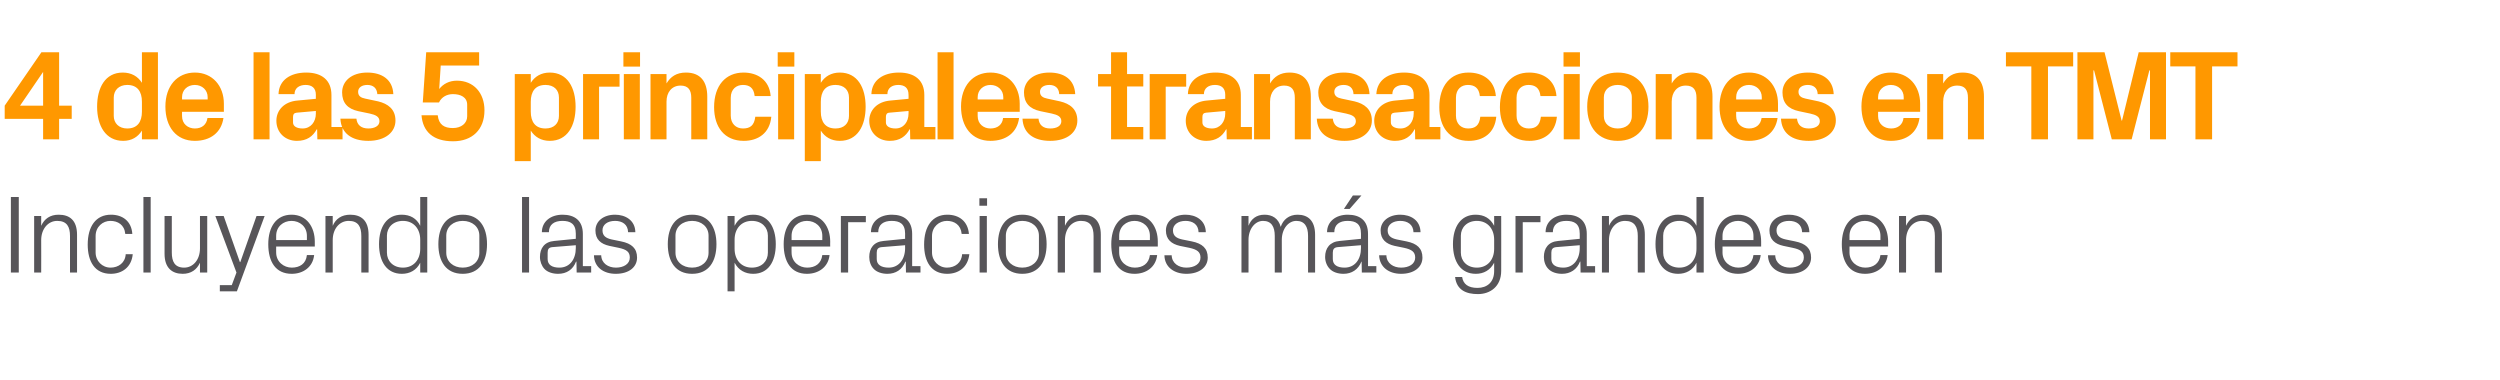 <?xml version="1.0" standalone="no"?><!DOCTYPE svg PUBLIC "-//W3C//DTD SVG 1.1//EN" "http://www.w3.org/Graphics/SVG/1.1/DTD/svg11.dtd"><svg xmlns="http://www.w3.org/2000/svg" version="1.1" width="1171.4px" height="178.1px" viewBox="0 -17 1171.4 178.1" style="top:-17px">  <desc>4 de las 5 principales transacciones en TMT Incluyendo las operaciones m s grandes en</desc>  <defs/>  <g id="Polygon49089">    <path d="M 5.1 75.3 L 8.8 75.3 L 8.8 110.7 L 5.1 110.7 L 5.1 75.3 Z M 32.8 93.6 C 32.8 89.3 31.4 86.5 26.8 86.5 C 22.5 86.5 19.3 90.3 19.3 95.5 C 19.34 95.46 19.3 110.7 19.3 110.7 L 16 110.7 L 16 84.2 L 19.3 84.2 C 19.3 84.2 19.34 88.81 19.3 88.8 C 20.8 85.5 23.5 83.6 27.5 83.6 C 32.7 83.6 36.1 86.3 36.1 93 C 36.14 93.02 36.1 110.7 36.1 110.7 L 32.8 110.7 C 32.8 110.7 32.76 93.64 32.8 93.6 Z M 58.7 92.6 C 58.3 88.3 55.2 86.5 51.7 86.5 C 48.2 86.5 44.8 89.2 44.8 93.6 C 44.8 93.6 44.8 101.3 44.8 101.3 C 44.8 105.3 47.9 108.4 51.8 108.4 C 55.5 108.4 58.7 106.1 58.9 102.1 C 58.9 102.1 62.2 102.1 62.2 102.1 C 61.6 108.4 57 111.3 51.9 111.3 C 44.4 111.3 41.1 105.5 41.1 97.6 C 41.1 89.1 44.9 83.6 52 83.6 C 57.4 83.6 61.6 86.6 62 92.6 C 62 92.6 58.7 92.6 58.7 92.6 Z M 67.2 110.7 L 67.2 75.3 L 70.6 75.3 L 70.6 110.7 L 67.2 110.7 Z M 80.5 101.3 C 80.5 105.6 81.9 108.4 86.3 108.4 C 90.5 108.4 93.7 104.7 93.7 99.4 C 93.7 99.42 93.7 84.2 93.7 84.2 L 97.1 84.2 L 97.1 110.7 L 93.7 110.7 C 93.7 110.7 93.7 106.07 93.7 106.1 C 92.2 109.4 89.5 111.3 85.6 111.3 C 80.7 111.3 77.1 108.6 77.1 101.9 C 77.11 101.86 77.1 84.2 77.1 84.2 L 80.5 84.2 C 80.5 84.2 80.49 101.29 80.5 101.3 Z M 112.6 105.8 L 120.2 84.2 L 124 84.2 L 111 119.5 L 103 119.5 L 103 116.6 L 108.6 116.6 L 110.8 110.7 L 100.9 84.2 L 104.8 84.2 L 112.4 105.8 L 112.6 105.8 Z M 143.8 93.5 C 143.8 89.2 140.5 86.5 136.6 86.5 C 132.7 86.5 129.4 89.2 129.4 93.5 C 129.37 93.54 129.4 95.5 129.4 95.5 L 143.8 95.5 C 143.8 95.5 143.83 93.54 143.8 93.5 Z M 147.2 102.5 C 146.6 108.2 142 111.3 136.7 111.3 C 129.1 111.3 125.7 105.6 125.7 97.4 C 125.7 89.4 129.4 83.6 136.6 83.6 C 143.8 83.6 147.5 89.5 147.5 96.2 C 147.47 96.24 147.5 98.5 147.5 98.5 L 129.4 98.5 C 129.4 98.5 129.37 101.34 129.4 101.3 C 129.4 105.7 133 108.4 136.7 108.4 C 140.4 108.4 143.4 106.6 143.8 102.5 C 143.8 102.5 147.2 102.5 147.2 102.5 Z M 169.3 93.6 C 169.3 89.3 167.9 86.5 163.4 86.5 C 159 86.5 155.9 90.3 155.9 95.5 C 155.89 95.46 155.9 110.7 155.9 110.7 L 152.5 110.7 L 152.5 84.2 L 155.9 84.2 C 155.9 84.2 155.89 88.81 155.9 88.8 C 157.3 85.5 160.1 83.6 164.1 83.6 C 169.2 83.6 172.7 86.3 172.7 93 C 172.69 93.02 172.7 110.7 172.7 110.7 L 169.3 110.7 C 169.3 110.7 169.31 93.64 169.3 93.6 Z M 196.9 95.3 C 196.9 90.2 193.8 86.5 188.8 86.5 C 184.2 86.5 181.3 89.6 181.3 93.4 C 181.3 93.4 181.3 101.4 181.3 101.4 C 181.3 105.3 184.2 108.4 188.8 108.4 C 193.8 108.4 196.9 104.7 196.9 99.6 C 196.9 99.6 196.9 95.3 196.9 95.3 Z M 196.9 110.7 C 196.9 110.7 196.87 106.12 196.9 106.1 C 195.2 109.6 192 111.3 188.3 111.3 C 181.3 111.3 177.6 105.7 177.6 97.4 C 177.6 89.2 181.3 83.6 188.2 83.6 C 192.2 83.6 195.2 85.3 196.9 88.8 C 196.87 88.76 196.9 75.3 196.9 75.3 L 200.2 75.3 L 200.2 110.7 L 196.9 110.7 Z M 216.8 83.6 C 224.6 83.6 228.2 89.4 228.2 97.4 C 228.2 105.5 224.6 111.3 216.8 111.3 C 209 111.3 205.4 105.5 205.4 97.4 C 205.4 89.4 209 83.6 216.8 83.6 Z M 224.6 93.4 C 224.6 89.3 221.3 86.5 216.8 86.5 C 212.4 86.5 209.1 89.3 209.1 93.4 C 209.1 93.4 209.1 101.4 209.1 101.4 C 209.1 105.6 212.4 108.4 216.8 108.4 C 221.3 108.4 224.6 105.6 224.6 101.4 C 224.6 101.4 224.6 93.4 224.6 93.4 Z M 244.6 110.7 L 244.6 75.3 L 247.9 75.3 L 247.9 110.7 L 244.6 110.7 Z M 269.8 92.5 C 269.8 87.8 267.2 86.5 263.5 86.5 C 259.7 86.5 257.2 88.2 257.2 91.8 C 257.2 91.8 253.9 91.8 253.9 91.8 C 253.9 86.9 257.9 83.6 263.6 83.6 C 269.3 83.6 273.1 86.4 273.1 92.6 C 273.1 92.6 273.1 107.7 273.1 107.7 L 277 107.7 L 277 110.7 L 270.2 110.7 L 270.1 105.6 C 270.1 105.6 269.93 105.55 269.9 105.6 C 268.5 109.3 265.5 111.3 261.5 111.3 C 258.9 111.3 256.5 110.5 255.1 109 C 253.8 107.6 253 105.5 253 103.4 C 253 99.3 255.1 96.3 259.7 95.9 C 259.74 95.88 269.8 94.9 269.8 94.9 C 269.8 94.9 269.77 92.5 269.8 92.5 Z M 258.7 98.8 C 257.1 99 256.6 99.8 256.6 101.4 C 256.6 101.4 256.6 104.4 256.6 104.4 C 256.6 107.1 258.7 108.4 262.1 108.4 C 266.9 108.4 269.8 104.6 269.8 99.2 C 269.77 99.16 269.8 97.9 269.8 97.9 C 269.8 97.9 258.75 98.84 258.7 98.8 Z M 291 96.1 C 296 97.1 298.5 99.4 298.5 103.7 C 298.5 108.1 294.8 111.3 288.5 111.3 C 282.8 111.3 278.4 108.2 278.3 102.6 C 278.3 102.6 281.7 102.6 281.7 102.6 C 281.8 106.4 285 108.4 288.6 108.4 C 292.2 108.4 295.1 106.7 295.1 103.7 C 295.1 101.1 293.7 99.9 289.8 99.1 C 289.8 99.1 285.5 98.2 285.5 98.2 C 281.5 97.3 279 95.2 279 91 C 279 86.7 282.7 83.6 288.2 83.6 C 292.9 83.6 297.6 86.1 297.7 91.8 C 297.7 91.8 294.3 91.8 294.3 91.8 C 294.2 88.1 291.5 86.5 288.2 86.5 C 284.6 86.5 282.3 88.3 282.3 90.9 C 282.3 93.5 283.9 94.6 286.6 95.2 C 286.6 95.2 291 96.1 291 96.1 Z M 324.3 83.6 C 332.1 83.6 335.7 89.4 335.7 97.4 C 335.7 105.5 332.1 111.3 324.3 111.3 C 316.5 111.3 312.9 105.5 312.9 97.4 C 312.9 89.4 316.5 83.6 324.3 83.6 Z M 332 93.4 C 332 89.3 328.7 86.5 324.3 86.5 C 319.8 86.5 316.5 89.3 316.5 93.4 C 316.5 93.4 316.5 101.4 316.5 101.4 C 316.5 105.6 319.8 108.4 324.3 108.4 C 328.7 108.4 332 105.6 332 101.4 C 332 101.4 332 93.4 332 93.4 Z M 344.2 99.6 C 344.2 104.7 347.3 108.4 352.3 108.4 C 357 108.4 359.8 105.3 359.8 101.4 C 359.8 101.4 359.8 93.4 359.8 93.4 C 359.8 89.6 357 86.5 352.3 86.5 C 347.3 86.5 344.2 90.2 344.2 95.3 C 344.2 95.3 344.2 99.6 344.2 99.6 Z M 340.9 119.5 L 340.9 84.2 L 344.2 84.2 C 344.2 84.2 344.23 88.76 344.2 88.8 C 346 85.3 348.9 83.6 352.9 83.6 C 359.8 83.6 363.5 89.2 363.5 97.4 C 363.5 105.7 359.9 111.3 352.9 111.3 C 349.2 111.3 346 109.6 344.2 106.1 C 344.23 106.12 344.2 119.5 344.2 119.5 L 340.9 119.5 Z M 385.3 93.5 C 385.3 89.2 382 86.5 378.1 86.5 C 374.2 86.5 370.9 89.2 370.9 93.5 C 370.86 93.54 370.9 95.5 370.9 95.5 L 385.3 95.5 C 385.3 95.5 385.31 93.54 385.3 93.5 Z M 388.7 102.5 C 388.1 108.2 383.5 111.3 378.1 111.3 C 370.6 111.3 367.2 105.6 367.2 97.4 C 367.2 89.4 370.9 83.6 378.1 83.6 C 385.3 83.6 389 89.5 389 96.2 C 388.95 96.24 389 98.5 389 98.5 L 370.9 98.5 C 370.9 98.5 370.86 101.34 370.9 101.3 C 370.9 105.7 374.4 108.4 378.2 108.4 C 381.9 108.4 384.8 106.6 385.3 102.5 C 385.3 102.5 388.7 102.5 388.7 102.5 Z M 394 84.2 L 405.7 84.2 L 405.7 87.1 L 397.4 87.1 L 397.4 110.7 L 394 110.7 L 394 84.2 Z M 424.1 92.5 C 424.1 87.8 421.5 86.5 417.8 86.5 C 414 86.5 411.5 88.2 411.5 91.8 C 411.5 91.8 408.1 91.8 408.1 91.8 C 408.1 86.9 412.1 83.6 417.9 83.6 C 423.6 83.6 427.4 86.4 427.4 92.6 C 427.38 92.6 427.4 107.7 427.4 107.7 L 431.3 107.7 L 431.3 110.7 L 424.5 110.7 L 424.4 105.6 C 424.4 105.6 424.21 105.55 424.2 105.6 C 422.8 109.3 419.7 111.3 415.8 111.3 C 413.2 111.3 410.8 110.5 409.4 109 C 408 107.6 407.3 105.5 407.3 103.4 C 407.3 99.3 409.4 96.3 414 95.9 C 414.02 95.88 424.1 94.9 424.1 94.9 C 424.1 94.9 424.05 92.5 424.1 92.5 Z M 413 98.8 C 411.4 99 410.8 99.8 410.8 101.4 C 410.8 101.4 410.8 104.4 410.8 104.4 C 410.8 107.1 413 108.4 416.4 108.4 C 421.1 108.4 424.1 104.6 424.1 99.2 C 424.05 99.16 424.1 97.9 424.1 97.9 C 424.1 97.9 413.03 98.84 413 98.8 Z M 450.6 92.6 C 450.2 88.3 447.1 86.5 443.7 86.5 C 440.1 86.5 436.7 89.2 436.7 93.6 C 436.7 93.6 436.7 101.3 436.7 101.3 C 436.7 105.3 439.9 108.4 443.7 108.4 C 447.5 108.4 450.6 106.1 450.8 102.1 C 450.8 102.1 454.2 102.1 454.2 102.1 C 453.5 108.4 449 111.3 443.8 111.3 C 436.3 111.3 433 105.5 433 97.6 C 433 89.1 436.8 83.6 443.9 83.6 C 449.3 83.6 453.5 86.6 454 92.6 C 454 92.6 450.6 92.6 450.6 92.6 Z M 459 110.7 L 459 84.2 L 462.4 84.2 L 462.4 110.7 L 459 110.7 Z M 462.5 79.4 L 458.9 79.4 L 458.9 75.9 L 462.5 75.9 L 462.5 79.4 Z M 479 83.6 C 486.8 83.6 490.4 89.4 490.4 97.4 C 490.4 105.5 486.8 111.3 479 111.3 C 471.2 111.3 467.6 105.5 467.6 97.4 C 467.6 89.4 471.2 83.6 479 83.6 Z M 486.8 93.4 C 486.8 89.3 483.4 86.5 479 86.5 C 474.6 86.5 471.3 89.3 471.3 93.4 C 471.3 93.4 471.3 101.4 471.3 101.4 C 471.3 105.6 474.6 108.4 479 108.4 C 483.4 108.4 486.8 105.6 486.8 101.4 C 486.8 101.4 486.8 93.4 486.8 93.4 Z M 512.4 93.6 C 512.4 89.3 511 86.5 506.5 86.5 C 502.1 86.5 499 90.3 499 95.5 C 498.98 95.46 499 110.7 499 110.7 L 495.6 110.7 L 495.6 84.2 L 499 84.2 C 499 84.2 498.98 88.81 499 88.8 C 500.4 85.5 503.1 83.6 507.1 83.6 C 512.3 83.6 515.8 86.3 515.8 93 C 515.78 93.02 515.8 110.7 515.8 110.7 L 512.4 110.7 C 512.4 110.7 512.4 93.64 512.4 93.6 Z M 538.8 93.5 C 538.8 89.2 535.5 86.5 531.6 86.5 C 527.7 86.5 524.4 89.2 524.4 93.5 C 524.36 93.54 524.4 95.5 524.4 95.5 L 538.8 95.5 C 538.8 95.5 538.82 93.54 538.8 93.5 Z M 542.2 102.5 C 541.6 108.2 537 111.3 531.6 111.3 C 524.1 111.3 520.7 105.6 520.7 97.4 C 520.7 89.4 524.4 83.6 531.6 83.6 C 538.8 83.6 542.5 89.5 542.5 96.2 C 542.46 96.24 542.5 98.5 542.5 98.5 L 524.4 98.5 C 524.4 98.5 524.36 101.34 524.4 101.3 C 524.4 105.7 527.9 108.4 531.7 108.4 C 535.4 108.4 538.3 106.6 538.8 102.5 C 538.8 102.5 542.2 102.5 542.2 102.5 Z M 558.4 96.1 C 563.4 97.1 565.9 99.4 565.9 103.7 C 565.9 108.1 562.1 111.3 555.9 111.3 C 550.2 111.3 545.7 108.2 545.6 102.6 C 545.6 102.6 549 102.6 549 102.6 C 549.1 106.4 552.3 108.4 555.9 108.4 C 559.6 108.4 562.5 106.7 562.5 103.7 C 562.5 101.1 561 99.9 557.2 99.1 C 557.2 99.1 552.8 98.2 552.8 98.2 C 548.9 97.3 546.3 95.2 546.3 91 C 546.3 86.7 550 83.6 555.5 83.6 C 560.2 83.6 564.9 86.1 565 91.8 C 565 91.8 561.6 91.8 561.6 91.8 C 561.5 88.1 558.8 86.5 555.5 86.5 C 552 86.5 549.6 88.3 549.6 90.9 C 549.6 93.5 551.2 94.6 553.9 95.2 C 553.9 95.2 558.4 96.1 558.4 96.1 Z M 581.7 84.2 L 585 84.2 C 585 84.2 585.04 88.81 585 88.8 C 586.2 85.6 588.7 83.6 592.5 83.6 C 596.1 83.6 599 85.3 600.1 89.3 C 601.2 85.9 604 83.6 608 83.6 C 612.7 83.6 616.2 86.2 616.2 93 C 616.24 93.02 616.2 110.7 616.2 110.7 L 612.9 110.7 C 612.9 110.7 612.86 93.49 612.9 93.5 C 612.9 89.2 611.3 86.5 607.4 86.5 C 603.7 86.5 600.6 90.2 600.6 95.4 C 600.64 95.36 600.6 110.7 600.6 110.7 L 597.3 110.7 C 597.3 110.7 597.26 93.49 597.3 93.5 C 597.3 89.2 595.7 86.5 591.8 86.5 C 588.1 86.5 585 90.2 585 95.4 C 585.04 95.36 585 110.7 585 110.7 L 581.7 110.7 L 581.7 84.2 Z M 637.7 92.5 C 637.7 87.8 635.2 86.5 631.4 86.5 C 627.7 86.5 625.2 88.2 625.2 91.8 C 625.2 91.8 621.8 91.8 621.8 91.8 C 621.8 86.9 625.8 83.6 631.5 83.6 C 637.3 83.6 641 86.4 641 92.6 C 641.05 92.6 641 107.7 641 107.7 L 644.9 107.7 L 644.9 110.7 L 638.1 110.7 L 638 105.6 C 638 105.6 637.87 105.55 637.9 105.6 C 636.4 109.3 633.4 111.3 629.5 111.3 C 626.9 111.3 624.5 110.5 623.1 109 C 621.7 107.6 620.9 105.5 620.9 103.4 C 620.9 99.3 623.1 96.3 627.7 95.9 C 627.68 95.88 637.7 94.9 637.7 94.9 C 637.7 94.9 637.72 92.5 637.7 92.5 Z M 626.7 98.8 C 625.1 99 624.5 99.8 624.5 101.4 C 624.5 101.4 624.5 104.4 624.5 104.4 C 624.5 107.1 626.6 108.4 630 108.4 C 634.8 108.4 637.7 104.6 637.7 99.2 C 637.72 99.16 637.7 97.9 637.7 97.9 C 637.7 97.9 626.69 98.84 626.7 98.8 Z M 633.9 74.6 L 637.9 74.6 L 632.4 80.9 L 629.7 80.9 L 633.9 74.6 Z M 659 96.1 C 664 97.1 666.5 99.4 666.5 103.7 C 666.5 108.1 662.7 111.3 656.5 111.3 C 650.8 111.3 646.4 108.2 646.2 102.6 C 646.2 102.6 649.6 102.6 649.6 102.6 C 649.7 106.4 652.9 108.4 656.5 108.4 C 660.2 108.4 663.1 106.7 663.1 103.7 C 663.1 101.1 661.6 99.9 657.8 99.1 C 657.8 99.1 653.4 98.2 653.4 98.2 C 649.5 97.3 646.9 95.2 646.9 91 C 646.9 86.7 650.7 83.6 656.1 83.6 C 660.9 83.6 665.5 86.1 665.6 91.8 C 665.6 91.8 662.3 91.8 662.3 91.8 C 662.2 88.1 659.4 86.5 656.1 86.5 C 652.6 86.5 650.2 88.3 650.2 90.9 C 650.2 93.5 651.8 94.6 654.5 95.2 C 654.5 95.2 659 96.1 659 96.1 Z M 703.4 109.9 C 703.4 117.3 698.2 120.8 692.5 120.8 C 687.1 120.8 682.5 119 681.8 112.8 C 681.8 112.8 685.1 112.8 685.1 112.8 C 685.6 116.1 687.9 117.9 692.3 117.9 C 696.7 117.9 700.1 115.3 700.1 110 C 700.1 110 700.1 106.1 700.1 106.1 C 698.3 109.6 695.2 111.3 691.5 111.3 C 684.5 111.3 680.8 105.7 680.8 97.4 C 680.8 89.2 684.5 83.6 691.4 83.6 C 695.4 83.6 698.3 85.3 700.1 88.8 C 700.07 88.76 700.1 84.2 700.1 84.2 L 703.4 84.2 C 703.4 84.2 703.45 109.92 703.4 109.9 Z M 700.1 95.3 C 700.1 90.2 697 86.5 692 86.5 C 687.4 86.5 684.5 89.6 684.5 93.4 C 684.5 93.4 684.5 101.4 684.5 101.4 C 684.5 105.3 687.4 108.4 692 108.4 C 697 108.4 700.1 104.7 700.1 99.6 C 700.1 99.6 700.1 95.3 700.1 95.3 Z M 710.1 84.2 L 721.8 84.2 L 721.8 87.1 L 713.5 87.1 L 713.5 110.7 L 710.1 110.7 L 710.1 84.2 Z M 740.2 92.5 C 740.2 87.8 737.6 86.5 733.9 86.5 C 730.1 86.5 727.6 88.2 727.6 91.8 C 727.6 91.8 724.2 91.8 724.2 91.8 C 724.2 86.9 728.2 83.6 734 83.6 C 739.7 83.6 743.5 86.4 743.5 92.6 C 743.49 92.6 743.5 107.7 743.5 107.7 L 747.4 107.7 L 747.4 110.7 L 740.6 110.7 L 740.5 105.6 C 740.5 105.6 740.31 105.55 740.3 105.6 C 738.9 109.3 735.8 111.3 731.9 111.3 C 729.3 111.3 726.9 110.5 725.5 109 C 724.1 107.6 723.4 105.5 723.4 103.4 C 723.4 99.3 725.5 96.3 730.1 95.9 C 730.12 95.88 740.2 94.9 740.2 94.9 C 740.2 94.9 740.16 92.5 740.2 92.5 Z M 729.1 98.8 C 727.5 99 726.9 99.8 726.9 101.4 C 726.9 101.4 726.9 104.4 726.9 104.4 C 726.9 107.1 729.1 108.4 732.5 108.4 C 737.2 108.4 740.2 104.6 740.2 99.2 C 740.16 99.16 740.2 97.9 740.2 97.9 C 740.2 97.9 729.13 98.84 729.1 98.8 Z M 767.4 93.6 C 767.4 89.3 765.9 86.5 761.4 86.5 C 757.1 86.5 753.9 90.3 753.9 95.5 C 753.94 95.46 753.9 110.7 753.9 110.7 L 750.6 110.7 L 750.6 84.2 L 753.9 84.2 C 753.9 84.2 753.94 88.81 753.9 88.8 C 755.4 85.5 758.1 83.6 762.1 83.6 C 767.2 83.6 770.7 86.3 770.7 93 C 770.73 93.02 770.7 110.7 770.7 110.7 L 767.4 110.7 C 767.4 110.7 767.35 93.64 767.4 93.6 Z M 794.9 95.3 C 794.9 90.2 791.8 86.5 786.9 86.5 C 782.2 86.5 779.3 89.6 779.3 93.4 C 779.3 93.4 779.3 101.4 779.3 101.4 C 779.3 105.3 782.2 108.4 786.9 108.4 C 791.8 108.4 794.9 104.7 794.9 99.6 C 794.9 99.6 794.9 95.3 794.9 95.3 Z M 794.9 110.7 C 794.9 110.7 794.91 106.12 794.9 106.1 C 793.2 109.6 790 111.3 786.3 111.3 C 779.3 111.3 775.7 105.7 775.7 97.4 C 775.7 89.2 779.4 83.6 786.2 83.6 C 790.2 83.6 793.2 85.3 794.9 88.8 C 794.91 88.76 794.9 75.3 794.9 75.3 L 798.3 75.3 L 798.3 110.7 L 794.9 110.7 Z M 821.6 93.5 C 821.6 89.2 818.3 86.5 814.4 86.5 C 810.5 86.5 807.1 89.2 807.1 93.5 C 807.13 93.54 807.1 95.5 807.1 95.5 L 821.6 95.5 C 821.6 95.5 821.59 93.54 821.6 93.5 Z M 825 102.5 C 824.3 108.2 819.8 111.3 814.4 111.3 C 806.9 111.3 803.5 105.6 803.5 97.4 C 803.5 89.4 807.2 83.6 814.4 83.6 C 821.5 83.6 825.2 89.5 825.2 96.2 C 825.23 96.24 825.2 98.5 825.2 98.5 L 807.1 98.5 C 807.1 98.5 807.13 101.34 807.1 101.3 C 807.1 105.7 810.7 108.4 814.5 108.4 C 818.2 108.4 821.1 106.6 821.6 102.5 C 821.6 102.5 825 102.5 825 102.5 Z M 841.1 96.1 C 846.1 97.1 848.6 99.4 848.6 103.7 C 848.6 108.1 844.9 111.3 838.6 111.3 C 832.9 111.3 828.5 108.2 828.4 102.6 C 828.4 102.6 831.8 102.6 831.8 102.6 C 831.9 106.4 835.1 108.4 838.7 108.4 C 842.3 108.4 845.2 106.7 845.2 103.7 C 845.2 101.1 843.8 99.9 839.9 99.1 C 839.9 99.1 835.6 98.2 835.6 98.2 C 831.6 97.3 829.1 95.2 829.1 91 C 829.1 86.7 832.8 83.6 838.3 83.6 C 843 83.6 847.7 86.1 847.8 91.8 C 847.8 91.8 844.4 91.8 844.4 91.8 C 844.3 88.1 841.6 86.5 838.3 86.5 C 834.7 86.5 832.4 88.3 832.4 90.9 C 832.4 93.5 834 94.6 836.7 95.2 C 836.7 95.2 841.1 96.1 841.1 96.1 Z M 881.1 93.5 C 881.1 89.2 877.7 86.5 873.8 86.5 C 869.9 86.5 866.6 89.2 866.6 93.5 C 866.62 93.54 866.6 95.5 866.6 95.5 L 881.1 95.5 C 881.1 95.5 881.07 93.54 881.1 93.5 Z M 884.5 102.5 C 883.8 108.2 879.3 111.3 873.9 111.3 C 866.4 111.3 863 105.6 863 97.4 C 863 89.4 866.7 83.6 873.8 83.6 C 881 83.6 884.7 89.5 884.7 96.2 C 884.71 96.24 884.7 98.5 884.7 98.5 L 866.6 98.5 C 866.6 98.5 866.62 101.34 866.6 101.3 C 866.6 105.7 870.2 108.4 874 108.4 C 877.6 108.4 880.6 106.6 881.1 102.5 C 881.1 102.5 884.5 102.5 884.5 102.5 Z M 906.6 93.6 C 906.6 89.3 905.1 86.5 900.6 86.5 C 896.3 86.5 893.1 90.3 893.1 95.5 C 893.14 95.46 893.1 110.7 893.1 110.7 L 889.8 110.7 L 889.8 84.2 L 893.1 84.2 C 893.1 84.2 893.14 88.81 893.1 88.8 C 894.6 85.5 897.3 83.6 901.3 83.6 C 906.4 83.6 909.9 86.3 909.9 93 C 909.93 93.02 909.9 110.7 909.9 110.7 L 906.6 110.7 C 906.6 110.7 906.55 93.64 906.6 93.6 Z " stroke="none" fill="#575559"/>  </g>  <g id="Polygon49088">    <path d="M 20.2 48.3 L 20.2 38.7 L 2.2 38.7 L 2.2 32.5 L 19.4 7.5 L 27.7 7.5 L 27.7 32.5 L 33.6 32.5 L 33.6 38.7 L 27.7 38.7 L 27.7 48.3 L 20.2 48.3 Z M 9.4 32.5 L 20.2 32.5 L 20.2 16.7 L 9.4 32.5 Z M 66.5 30.7 C 66.5 25.9 64.4 22.8 59.6 22.8 C 55.7 22.8 53.3 25.3 53.3 28.7 C 53.3 28.7 53.3 37.3 53.3 37.3 C 53.3 40.7 55.7 43.2 59.6 43.2 C 64.4 43.2 66.5 40.1 66.5 35.3 C 66.5 35.3 66.5 30.7 66.5 30.7 Z M 66.5 48.3 C 66.5 48.3 66.48 44.16 66.5 44.2 C 64.6 47.2 61.7 49 57.7 49 C 49.5 49 45.5 41.9 45.5 33 C 45.5 24.1 49.3 17 57.5 17 C 61.6 17 64.6 18.8 66.5 21.8 C 66.48 21.84 66.5 7.5 66.5 7.5 L 74 7.5 L 74 48.3 L 66.5 48.3 Z M 85.3 29.6 L 97.3 29.6 C 97.3 29.6 97.26 28.5 97.3 28.5 C 97.3 25.2 94.7 22.8 91.3 22.8 C 87.8 22.8 85.3 25.2 85.3 28.5 C 85.26 28.5 85.3 29.6 85.3 29.6 Z M 91.3 17 C 99.5 17 104.9 23.2 104.9 31.6 C 104.94 31.62 104.9 35.4 104.9 35.4 L 85.3 35.4 C 85.3 35.4 85.26 37.44 85.3 37.4 C 85.3 41.1 88.1 43.2 91.3 43.2 C 94.6 43.2 96.8 41.4 97.2 38.3 C 97.2 38.3 104.7 38.3 104.7 38.3 C 103.7 45.1 98.6 49 91.3 49 C 82.6 49 77.5 42.5 77.5 32.9 C 77.5 23.3 83 17 91.3 17 Z M 118.8 48.3 L 118.8 7.5 L 126.3 7.5 L 126.3 48.3 L 118.8 48.3 Z M 148 36.2 C 147.96 36.24 148 35 148 35 C 148 35 138.96 35.82 139 35.8 C 137.8 35.9 137.3 36.6 137.3 37.8 C 137.3 37.8 137.3 40.4 137.3 40.4 C 137.3 42.2 139.1 43.2 141.8 43.2 C 145.6 43.2 148 40.1 148 36.2 Z M 148 27.4 C 148 24.2 146.1 22.8 143.2 22.8 C 140.2 22.8 138 24.3 138 27.1 C 138 27.1 130.5 27.1 130.5 27.1 C 130.7 20.5 136.1 17 143.5 17 C 150.8 17 155.3 20.6 155.3 27.5 C 155.34 27.48 155.3 42.5 155.3 42.5 L 160.5 42.5 L 160.5 48.3 L 148.7 48.3 L 148.6 43.6 C 148.6 43.6 148.38 43.56 148.4 43.6 C 146.6 46.9 143.8 49 139.1 49 C 133.6 49 129.5 45.1 129.5 39.6 C 129.5 34.7 133.1 30.6 139.5 30.1 C 139.5 30.06 148 29.3 148 29.3 C 148 29.3 147.96 27.36 148 27.4 Z M 177.2 30.5 C 181.7 31.6 185.3 34.1 185.3 39.5 C 185.3 44.8 180.7 49 172.6 49 C 164.5 49 159.8 45.2 159.5 38.6 C 159.5 38.6 167 38.6 167 38.6 C 167.3 41.6 169.3 43.2 172.6 43.2 C 175.4 43.2 177.8 42.1 177.8 39.8 C 177.8 37.6 175.9 36.8 173.2 36.2 C 173.2 36.2 167.9 35.1 167.9 35.1 C 162.8 34 160.3 31.1 160.3 26.3 C 160.3 21.1 164.6 17 172.1 17 C 179 17 184 20.3 184.3 27.1 C 184.3 27.1 176.8 27.1 176.8 27.1 C 176.6 24.2 174.8 22.8 172.1 22.8 C 169.6 22.8 167.8 24 167.8 26 C 167.8 28 169.1 28.8 171.1 29.2 C 171.1 29.2 177.2 30.5 177.2 30.5 Z M 198.1 31 L 199.7 7.5 L 224.5 7.5 L 224.5 13.7 L 206.5 13.7 C 206.5 13.7 205.79 24.72 205.8 24.7 C 207.7 22.3 210.5 20.8 214.1 20.8 C 221.9 20.8 227 26.5 227 34.7 C 227 43.7 221.3 49.2 212.3 49.2 C 203 49.2 198.1 44.7 197.5 37 C 197.5 37 205.1 37 205.1 37 C 205.6 41.5 208.2 43 212.2 43 C 216.1 43 218.9 40.8 218.9 37.5 C 218.9 37.5 218.9 32.1 218.9 32.1 C 218.9 28.5 215.8 27.1 212.2 27.1 C 209.5 27.1 206.9 28.4 205.7 31 C 205.73 31.02 198.1 31 198.1 31 Z M 248.7 35.3 C 248.7 40.1 250.8 43.2 255.6 43.2 C 259.5 43.2 261.9 40.9 261.9 37.3 C 261.9 37.3 261.9 28.7 261.9 28.7 C 261.9 25.1 259.5 22.8 255.6 22.8 C 250.8 22.8 248.7 25.9 248.7 30.7 C 248.7 30.7 248.7 35.3 248.7 35.3 Z M 241.2 58.5 L 241.2 17.7 L 248.7 17.7 C 248.7 17.7 248.69 21.84 248.7 21.8 C 250.6 18.8 253.6 17 257.6 17 C 265.9 17 269.7 24.1 269.7 33 C 269.7 41.9 265.9 49 257.6 49 C 253.6 49 250.6 47.2 248.7 44.2 C 248.69 44.16 248.7 58.5 248.7 58.5 L 241.2 58.5 Z M 273.2 17.7 L 290.3 17.7 L 290.3 23.6 L 280.7 23.6 L 280.7 48.3 L 273.2 48.3 L 273.2 17.7 Z M 292.3 48.3 L 292.3 17.7 L 299.8 17.7 L 299.8 48.3 L 292.3 48.3 Z M 299.9 14.2 L 292.1 14.2 L 292.1 7.5 L 299.9 7.5 L 299.9 14.2 Z M 312.3 22.1 C 314.2 18.9 317 17 321.4 17 C 328.2 17 331.4 21.2 331.4 28.3 C 331.37 28.26 331.4 48.3 331.4 48.3 L 323.9 48.3 C 323.9 48.3 323.87 28.8 323.9 28.8 C 323.9 25.2 322.5 23.1 318.9 23.1 C 314.8 23.1 312.3 26.2 312.3 30.6 C 312.29 30.6 312.3 48.3 312.3 48.3 L 304.8 48.3 L 304.8 17.7 L 312.3 17.7 C 312.3 17.7 312.29 22.14 312.3 22.1 Z M 348.4 17 C 354.7 17 360.5 20.3 361.1 28 C 361.1 28 353.6 28 353.6 28 C 353.2 24.1 351.1 22.8 348.1 22.8 C 345.1 22.8 342.4 24.7 342.4 28.8 C 342.4 28.8 342.4 37.2 342.4 37.2 C 342.4 40.9 344.8 43.2 348.1 43.2 C 351.5 43.2 353.4 41.8 353.9 37.7 C 353.9 37.7 361.4 37.7 361.4 37.7 C 360.7 45.4 355.2 49 348.5 49 C 339.4 49 334.6 42.5 334.6 33.2 C 334.6 23.1 340 17 348.4 17 Z M 364.6 48.3 L 364.6 17.7 L 372.1 17.7 L 372.1 48.3 L 364.6 48.3 Z M 372.2 14.2 L 364.4 14.2 L 364.4 7.5 L 372.2 7.5 L 372.2 14.2 Z M 384.6 35.3 C 384.6 40.1 386.7 43.2 391.5 43.2 C 395.4 43.2 397.8 40.9 397.8 37.3 C 397.8 37.3 397.8 28.7 397.8 28.7 C 397.8 25.1 395.4 22.8 391.5 22.8 C 386.7 22.8 384.6 25.9 384.6 30.7 C 384.6 30.7 384.6 35.3 384.6 35.3 Z M 377.1 58.5 L 377.1 17.7 L 384.6 17.7 C 384.6 17.7 384.59 21.84 384.6 21.8 C 386.5 18.8 389.5 17 393.5 17 C 401.8 17 405.6 24.1 405.6 33 C 405.6 41.9 401.8 49 393.5 49 C 389.5 49 386.5 47.2 384.6 44.2 C 384.59 44.16 384.6 58.5 384.6 58.5 L 377.1 58.5 Z M 425.7 36.2 C 425.75 36.24 425.7 35 425.7 35 C 425.7 35 416.75 35.82 416.7 35.8 C 415.5 35.9 415.1 36.6 415.1 37.8 C 415.1 37.8 415.1 40.4 415.1 40.4 C 415.1 42.2 416.9 43.2 419.6 43.2 C 423.4 43.2 425.7 40.1 425.7 36.2 Z M 425.7 27.4 C 425.7 24.2 423.9 22.8 420.9 22.8 C 417.9 22.8 415.8 24.3 415.8 27.1 C 415.8 27.1 408.3 27.1 408.3 27.1 C 408.5 20.5 413.9 17 421.2 17 C 428.6 17 433.1 20.6 433.1 27.5 C 433.13 27.48 433.1 42.5 433.1 42.5 L 438.3 42.5 L 438.3 48.3 L 426.5 48.3 L 426.4 43.6 C 426.4 43.6 426.17 43.56 426.2 43.6 C 424.4 46.9 421.6 49 416.9 49 C 411.4 49 407.3 45.1 407.3 39.6 C 407.3 34.7 410.9 30.6 417.3 30.1 C 417.29 30.06 425.7 29.3 425.7 29.3 C 425.7 29.3 425.75 27.36 425.7 27.4 Z M 439.3 48.3 L 439.3 7.5 L 446.8 7.5 L 446.8 48.3 L 439.3 48.3 Z M 458.1 29.6 L 470.1 29.6 C 470.1 29.6 470.09 28.5 470.1 28.5 C 470.1 25.2 467.5 22.8 464.1 22.8 C 460.7 22.8 458.1 25.2 458.1 28.5 C 458.09 28.5 458.1 29.6 458.1 29.6 Z M 464.1 17 C 472.4 17 477.8 23.2 477.8 31.6 C 477.77 31.62 477.8 35.4 477.8 35.4 L 458.1 35.4 C 458.1 35.4 458.09 37.44 458.1 37.4 C 458.1 41.1 460.9 43.2 464.1 43.2 C 467.4 43.2 469.7 41.4 470 38.3 C 470 38.3 477.5 38.3 477.5 38.3 C 476.6 45.1 471.5 49 464.1 49 C 455.4 49 450.3 42.5 450.3 32.9 C 450.3 23.3 455.8 17 464.1 17 Z M 496.7 30.5 C 501.3 31.6 504.8 34.1 504.8 39.5 C 504.8 44.8 500.3 49 492.1 49 C 484 49 479.4 45.2 479.1 38.6 C 479.1 38.6 486.6 38.6 486.6 38.6 C 486.9 41.6 488.8 43.2 492.1 43.2 C 495 43.2 497.3 42.1 497.3 39.8 C 497.3 37.6 495.5 36.8 492.8 36.2 C 492.8 36.2 487.5 35.1 487.5 35.1 C 482.3 34 479.8 31.1 479.8 26.3 C 479.8 21.1 484.2 17 491.7 17 C 498.6 17 503.5 20.3 503.8 27.1 C 503.8 27.1 496.3 27.1 496.3 27.1 C 496.2 24.2 494.3 22.8 491.7 22.8 C 489.1 22.8 487.3 24 487.3 26 C 487.3 28 488.7 28.8 490.7 29.2 C 490.7 29.2 496.7 30.5 496.7 30.5 Z M 528.1 42.5 L 535.7 42.5 L 535.7 48.3 L 520.6 48.3 L 520.6 23.5 L 514.5 23.5 L 514.5 17.7 L 520.6 17.7 L 520.6 7.5 L 528.1 7.5 L 528.1 17.7 L 535.7 17.7 L 535.7 23.5 L 528.1 23.5 L 528.1 42.5 Z M 538.7 17.7 L 555.8 17.7 L 555.8 23.6 L 546.2 23.6 L 546.2 48.3 L 538.7 48.3 L 538.7 17.7 Z M 574.1 36.2 C 574.07 36.24 574.1 35 574.1 35 C 574.1 35 565.07 35.82 565.1 35.8 C 563.9 35.9 563.4 36.6 563.4 37.8 C 563.4 37.8 563.4 40.4 563.4 40.4 C 563.4 42.2 565.2 43.2 567.9 43.2 C 571.7 43.2 574.1 40.1 574.1 36.2 Z M 574.1 27.4 C 574.1 24.2 572.2 22.8 569.3 22.8 C 566.3 22.8 564.1 24.3 564.1 27.1 C 564.1 27.1 556.6 27.1 556.6 27.1 C 556.8 20.5 562.2 17 569.6 17 C 576.9 17 581.4 20.6 581.4 27.5 C 581.45 27.48 581.4 42.5 581.4 42.5 L 586.6 42.5 L 586.6 48.3 L 574.8 48.3 L 574.7 43.6 C 574.7 43.6 574.49 43.56 574.5 43.6 C 572.7 46.9 569.9 49 565.2 49 C 559.7 49 555.6 45.1 555.6 39.6 C 555.6 34.7 559.2 30.6 565.6 30.1 C 565.61 30.06 574.1 29.3 574.1 29.3 C 574.1 29.3 574.07 27.36 574.1 27.4 Z M 595.1 22.1 C 597 18.9 599.9 17 604.2 17 C 611 17 614.2 21.2 614.2 28.3 C 614.21 28.26 614.2 48.3 614.2 48.3 L 606.7 48.3 C 606.7 48.3 606.71 28.8 606.7 28.8 C 606.7 25.2 605.3 23.1 601.7 23.1 C 597.6 23.1 595.1 26.2 595.1 30.6 C 595.13 30.6 595.1 48.3 595.1 48.3 L 587.6 48.3 L 587.6 17.7 L 595.1 17.7 C 595.1 17.7 595.13 22.14 595.1 22.1 Z M 634.7 30.5 C 639.2 31.6 642.8 34.1 642.8 39.5 C 642.8 44.8 638.2 49 630 49 C 621.9 49 617.3 45.2 617 38.6 C 617 38.6 624.5 38.6 624.5 38.6 C 624.8 41.6 626.7 43.2 630 43.2 C 632.9 43.2 635.3 42.1 635.3 39.8 C 635.3 37.6 633.4 36.8 630.7 36.2 C 630.7 36.2 625.4 35.1 625.4 35.1 C 620.3 34 617.7 31.1 617.7 26.3 C 617.7 21.1 622.1 17 629.6 17 C 636.5 17 641.4 20.3 641.7 27.1 C 641.7 27.1 634.2 27.1 634.2 27.1 C 634.1 24.2 632.3 22.8 629.6 22.8 C 627 22.8 625.2 24 625.2 26 C 625.2 28 626.6 28.8 628.6 29.2 C 628.6 29.2 634.7 30.5 634.7 30.5 Z M 662.4 36.2 C 662.39 36.24 662.4 35 662.4 35 C 662.4 35 653.39 35.82 653.4 35.8 C 652.2 35.9 651.7 36.6 651.7 37.8 C 651.7 37.8 651.7 40.4 651.7 40.4 C 651.7 42.2 653.6 43.2 656.2 43.2 C 660 43.2 662.4 40.1 662.4 36.2 Z M 662.4 27.4 C 662.4 24.2 660.5 22.8 657.6 22.8 C 654.6 22.8 652.4 24.3 652.4 27.1 C 652.4 27.1 644.9 27.1 644.9 27.1 C 645.2 20.5 650.6 17 657.9 17 C 665.2 17 669.8 20.6 669.8 27.5 C 669.77 27.48 669.8 42.5 669.8 42.5 L 674.9 42.5 L 674.9 48.3 L 663.1 48.3 L 663 43.6 C 663 43.6 662.81 43.56 662.8 43.6 C 661.1 46.9 658.2 49 653.6 49 C 648 49 643.9 45.1 643.9 39.6 C 643.9 34.7 647.5 30.6 653.9 30.1 C 653.93 30.06 662.4 29.3 662.4 29.3 C 662.4 29.3 662.39 27.36 662.4 27.4 Z M 688.1 17 C 694.5 17 700.3 20.3 700.9 28 C 700.9 28 693.4 28 693.4 28 C 693 24.1 690.8 22.8 687.8 22.8 C 684.8 22.8 682.2 24.7 682.2 28.8 C 682.2 28.8 682.2 37.2 682.2 37.2 C 682.2 40.9 684.5 43.2 687.9 43.2 C 691.2 43.2 693.2 41.8 693.6 37.7 C 693.6 37.7 701.1 37.7 701.1 37.7 C 700.4 45.4 695 49 688.2 49 C 679.1 49 674.4 42.5 674.4 33.2 C 674.4 23.1 679.7 17 688.1 17 Z M 716.5 17 C 722.9 17 728.7 20.3 729.3 28 C 729.3 28 721.8 28 721.8 28 C 721.4 24.1 719.2 22.8 716.2 22.8 C 713.2 22.8 710.6 24.7 710.6 28.8 C 710.6 28.8 710.6 37.2 710.6 37.2 C 710.6 40.9 712.9 43.2 716.3 43.2 C 719.6 43.2 721.5 41.8 722 37.7 C 722 37.7 729.5 37.7 729.5 37.7 C 728.8 45.4 723.3 49 716.6 49 C 707.5 49 702.8 42.5 702.8 33.2 C 702.8 23.1 708.1 17 716.5 17 Z M 732.7 48.3 L 732.7 17.7 L 740.2 17.7 L 740.2 48.3 L 732.7 48.3 Z M 740.3 14.2 L 732.6 14.2 L 732.6 7.5 L 740.3 7.5 L 740.3 14.2 Z M 758 49 C 748.8 49 743.7 42.6 743.7 33 C 743.7 23.4 748.8 17 758 17 C 767.2 17 772.4 23.4 772.4 33 C 772.4 42.6 767.2 49 758 49 Z M 764.6 28.6 C 764.6 24.8 761.7 22.8 758 22.8 C 754.3 22.8 751.5 24.9 751.5 28.6 C 751.5 28.6 751.5 37.4 751.5 37.4 C 751.5 41.1 754.3 43.2 758 43.2 C 761.7 43.2 764.6 41.2 764.6 37.4 C 764.6 37.4 764.6 28.6 764.6 28.6 Z M 783.3 22.1 C 785.2 18.9 788.1 17 792.4 17 C 799.2 17 802.4 21.2 802.4 28.3 C 802.42 28.26 802.4 48.3 802.4 48.3 L 794.9 48.3 C 794.9 48.3 794.92 28.8 794.9 28.8 C 794.9 25.2 793.5 23.1 789.9 23.1 C 785.8 23.1 783.3 26.2 783.3 30.6 C 783.34 30.6 783.3 48.3 783.3 48.3 L 775.8 48.3 L 775.8 17.7 L 783.3 17.7 C 783.3 17.7 783.34 22.14 783.3 22.1 Z M 813.5 29.6 L 825.5 29.6 C 825.5 29.6 825.46 28.5 825.5 28.5 C 825.5 25.2 822.9 22.8 819.5 22.8 C 816 22.8 813.5 25.2 813.5 28.5 C 813.46 28.5 813.5 29.6 813.5 29.6 Z M 819.5 17 C 827.7 17 833.1 23.2 833.1 31.6 C 833.14 31.62 833.1 35.4 833.1 35.4 L 813.5 35.4 C 813.5 35.4 813.46 37.44 813.5 37.4 C 813.5 41.1 816.3 43.2 819.5 43.2 C 822.8 43.2 825 41.4 825.4 38.3 C 825.4 38.3 832.9 38.3 832.9 38.3 C 831.9 45.1 826.8 49 819.5 49 C 810.8 49 805.7 42.5 805.7 32.9 C 805.7 23.3 811.2 17 819.5 17 Z M 852.1 30.5 C 856.7 31.6 860.2 34.1 860.2 39.5 C 860.2 44.8 855.6 49 847.5 49 C 839.4 49 834.8 45.2 834.5 38.6 C 834.5 38.6 842 38.6 842 38.6 C 842.3 41.6 844.2 43.2 847.5 43.2 C 850.4 43.2 852.7 42.1 852.7 39.8 C 852.7 37.6 850.8 36.8 848.1 36.2 C 848.1 36.2 842.9 35.1 842.9 35.1 C 837.7 34 835.2 31.1 835.2 26.3 C 835.2 21.1 839.6 17 847.1 17 C 854 17 858.9 20.3 859.2 27.1 C 859.2 27.1 851.7 27.1 851.7 27.1 C 851.6 24.2 849.7 22.8 847.1 22.8 C 844.5 22.8 842.7 24 842.7 26 C 842.7 28 844.1 28.8 846 29.2 C 846 29.2 852.1 30.5 852.1 30.5 Z M 880 29.6 L 892 29.6 C 892 29.6 892 28.5 892 28.5 C 892 25.2 889.4 22.8 886 22.8 C 882.6 22.8 880 25.2 880 28.5 C 880 28.5 880 29.6 880 29.6 Z M 886 17 C 894.3 17 899.7 23.2 899.7 31.6 C 899.68 31.62 899.7 35.4 899.7 35.4 L 880 35.4 C 880 35.4 880 37.44 880 37.4 C 880 41.1 882.8 43.2 886.1 43.2 C 889.3 43.2 891.6 41.4 891.9 38.3 C 891.9 38.3 899.4 38.3 899.4 38.3 C 898.5 45.1 893.4 49 886 49 C 877.3 49 872.2 42.5 872.2 32.9 C 872.2 23.3 877.7 17 886 17 Z M 910.5 22.1 C 912.3 18.9 915.2 17 919.5 17 C 926.4 17 929.6 21.2 929.6 28.3 C 929.56 28.26 929.6 48.3 929.6 48.3 L 922.1 48.3 C 922.1 48.3 922.06 28.8 922.1 28.8 C 922.1 25.2 920.7 23.1 917.1 23.1 C 912.9 23.1 910.5 26.2 910.5 30.6 C 910.48 30.6 910.5 48.3 910.5 48.3 L 903 48.3 L 903 17.7 L 910.5 17.7 C 910.5 17.7 910.48 22.14 910.5 22.1 Z M 939.9 7.5 L 971.4 7.5 L 971.4 14.1 L 959.6 14.1 L 959.6 48.3 L 951.8 48.3 L 951.8 14.1 L 939.9 14.1 L 939.9 7.5 Z M 994.3 39.5 L 1002.1 7.5 L 1014.9 7.5 L 1014.9 48.3 L 1007.4 48.3 L 1007.4 16 L 1007.1 16 L 998.8 48.3 L 989.5 48.3 L 981.2 16 L 980.9 16 L 980.9 48.3 L 973.4 48.3 L 973.4 7.5 L 986.1 7.5 L 994.1 39.5 L 994.3 39.5 Z M 1016.9 7.5 L 1048.4 7.5 L 1048.4 14.1 L 1036.5 14.1 L 1036.5 48.3 L 1028.7 48.3 L 1028.7 14.1 L 1016.9 14.1 L 1016.9 7.5 Z " stroke="none" fill="#ff9800"/>  </g></svg>
